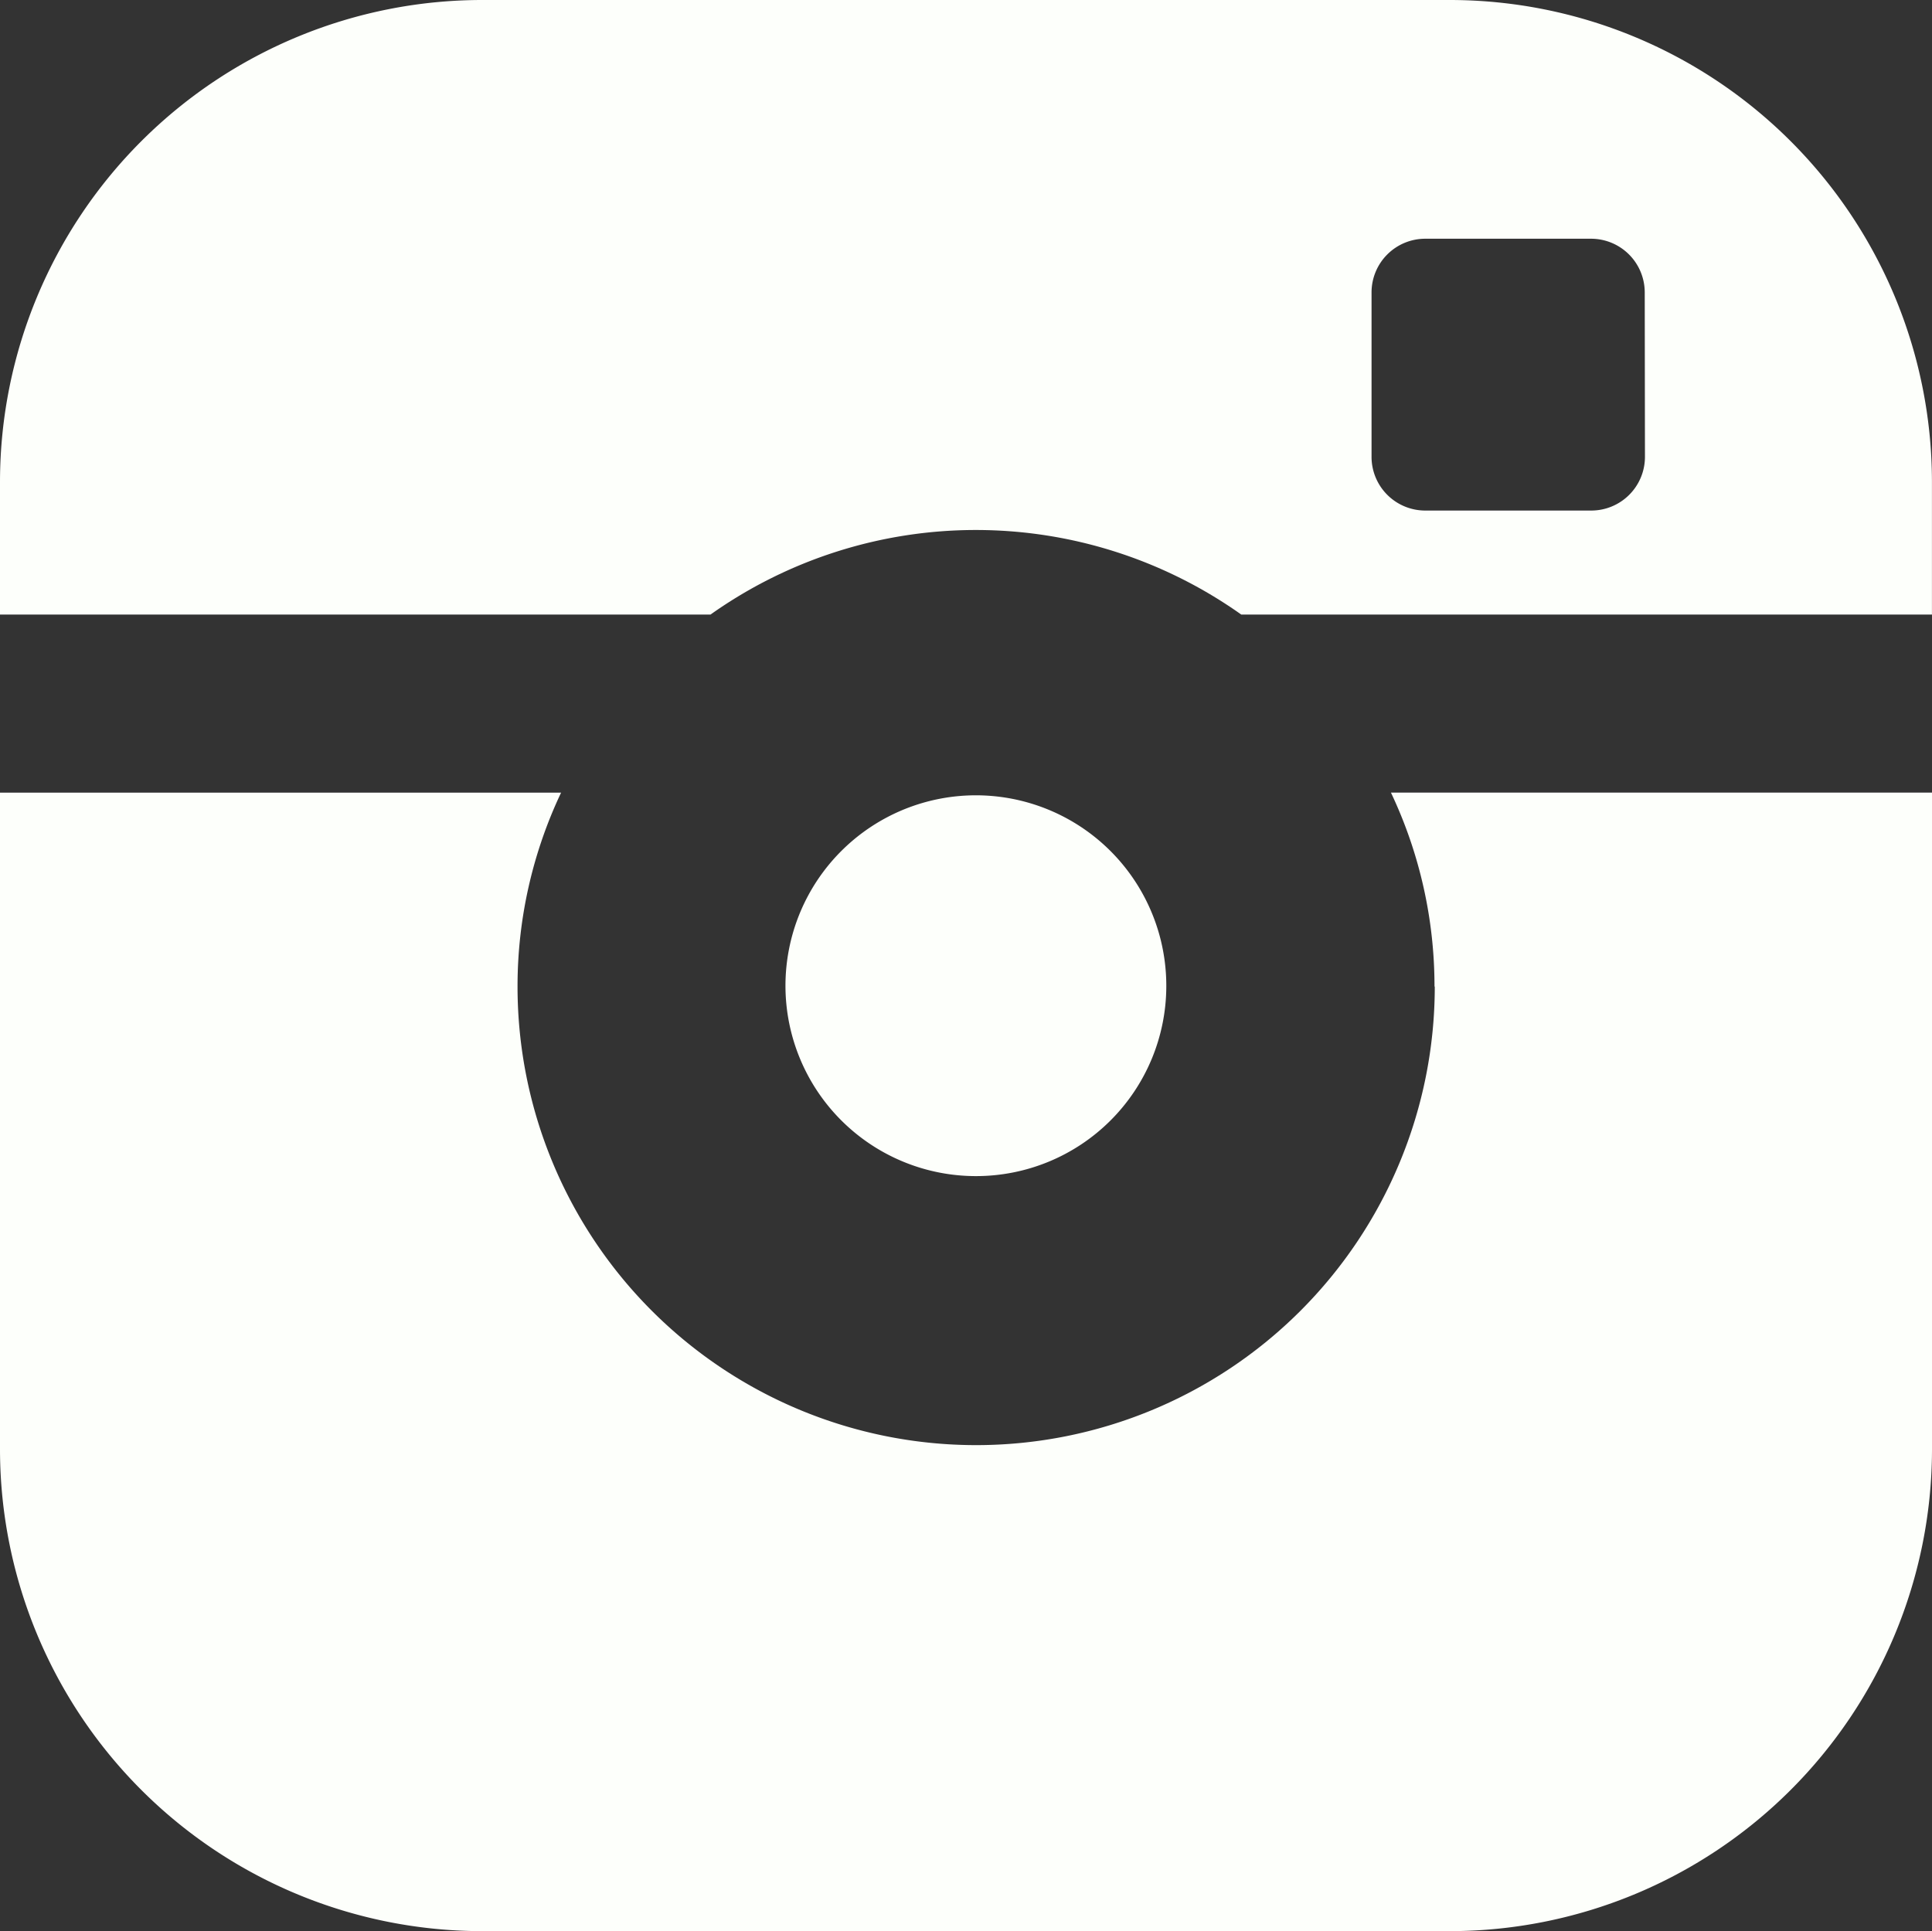 <svg xmlns="http://www.w3.org/2000/svg" width="35.968" height="35.956" viewBox="0 0 35.968 35.956">
  <rect x="0" y="0" width="35.968" height="35.956" fill="#333333" stroke="none"/>
  <path id="instagram-filled" d="M21.729,18.391a3.545,3.545,0,1,0-3.545,3.529A3.541,3.541,0,0,0,21.729,18.391ZM27,.022H9.005A8.979,8.979,0,0,0,.016,8.971v2.494H13.243a8.538,8.538,0,0,1,9.882,0H35.983V8.971A8.978,8.978,0,0,0,27,.022Zm3.64,8.512a1,1,0,0,1-1,.994H26.55a1,1,0,0,1-1-.994V5.461a1,1,0,0,1,1-.994h3.086a1,1,0,0,1,1,.994Zm-3.913,9.857a8.538,8.538,0,0,1-17.076,0,8.419,8.419,0,0,1,.811-3.611H.016V27.029a8.979,8.979,0,0,0,8.989,8.949h17.99a8.979,8.979,0,0,0,8.989-8.949V14.779H25.911a8.422,8.422,0,0,1,.811,3.611Z" transform="translate(-0.016 -0.022)" fill="#fdfffb"/>
</svg>
